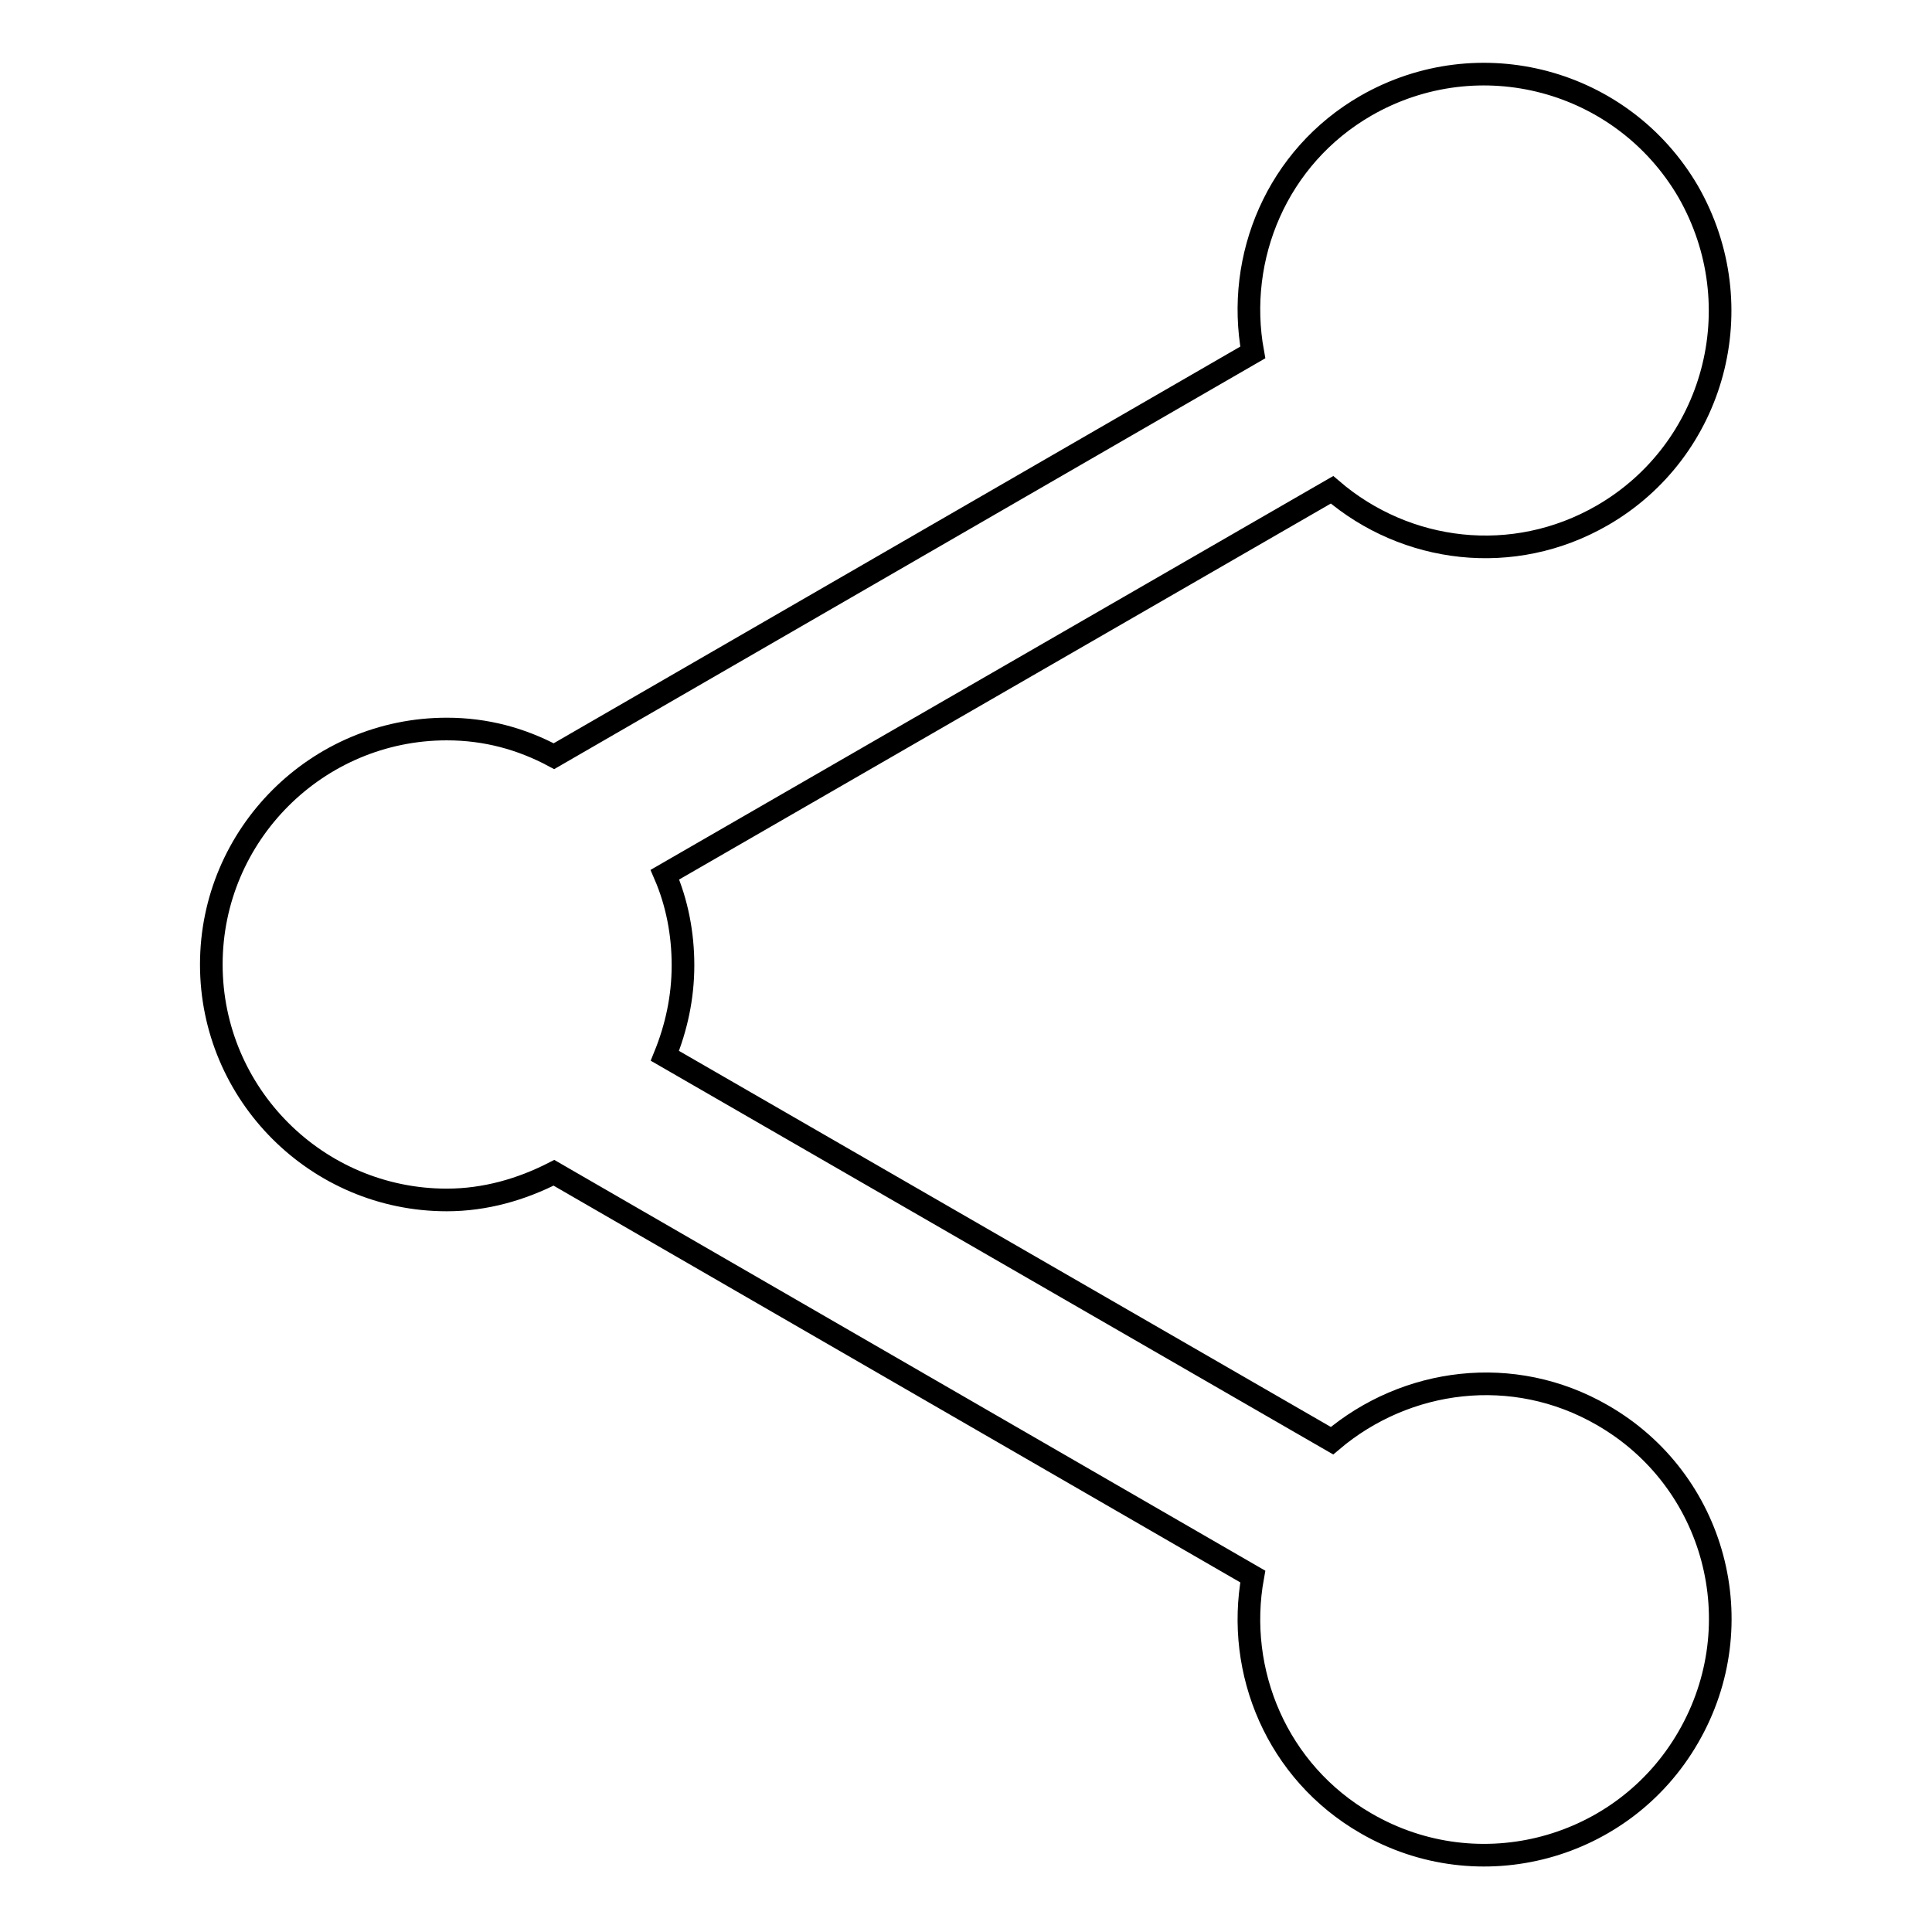 <?xml version="1.0" encoding="utf-8"?>
<!-- Svg Vector Icons : http://www.onlinewebfonts.com/icon -->
<!DOCTYPE svg PUBLIC "-//W3C//DTD SVG 1.1//EN" "http://www.w3.org/Graphics/SVG/1.1/DTD/svg11.dtd">
<svg version="1.1" xmlns="http://www.w3.org/2000/svg" xmlns:xlink="http://www.w3.org/1999/xlink" x="0px" y="0px" viewBox="0 0 256 256" enable-background="new 0 0 256 256" xml:space="preserve">
<g><g><path stroke-width="3" fill-opacity="0" stroke="#000000"  d="M212.3,68.3c-11.8,6.8-26,5-35.8-3.4l-88.4,51c1.6,3.7,2.4,7.8,2.4,12c0,4.3-0.9,8.3-2.4,12l88.4,51c9.8-8.3,24-10.2,35.8-3.4c15,8.6,20.1,27.7,11.4,42.7c-8.6,14.9-27.7,20.1-42.7,11.4c-11.8-6.8-17.3-20.1-15-32.7l-92.6-53.5c-4.3,2.2-9.1,3.6-14.2,3.6c-17.2,0-31.2-14-31.2-31.2s14-31.2,31.2-31.2c5.2,0,9.9,1.3,14.2,3.6l92.6-53.5c-2.3-12.6,3.2-25.9,15-32.7c15-8.6,34-3.5,42.7,11.4C232.4,40.6,227.2,59.7,212.3,68.3z"/></g></g>
</svg>